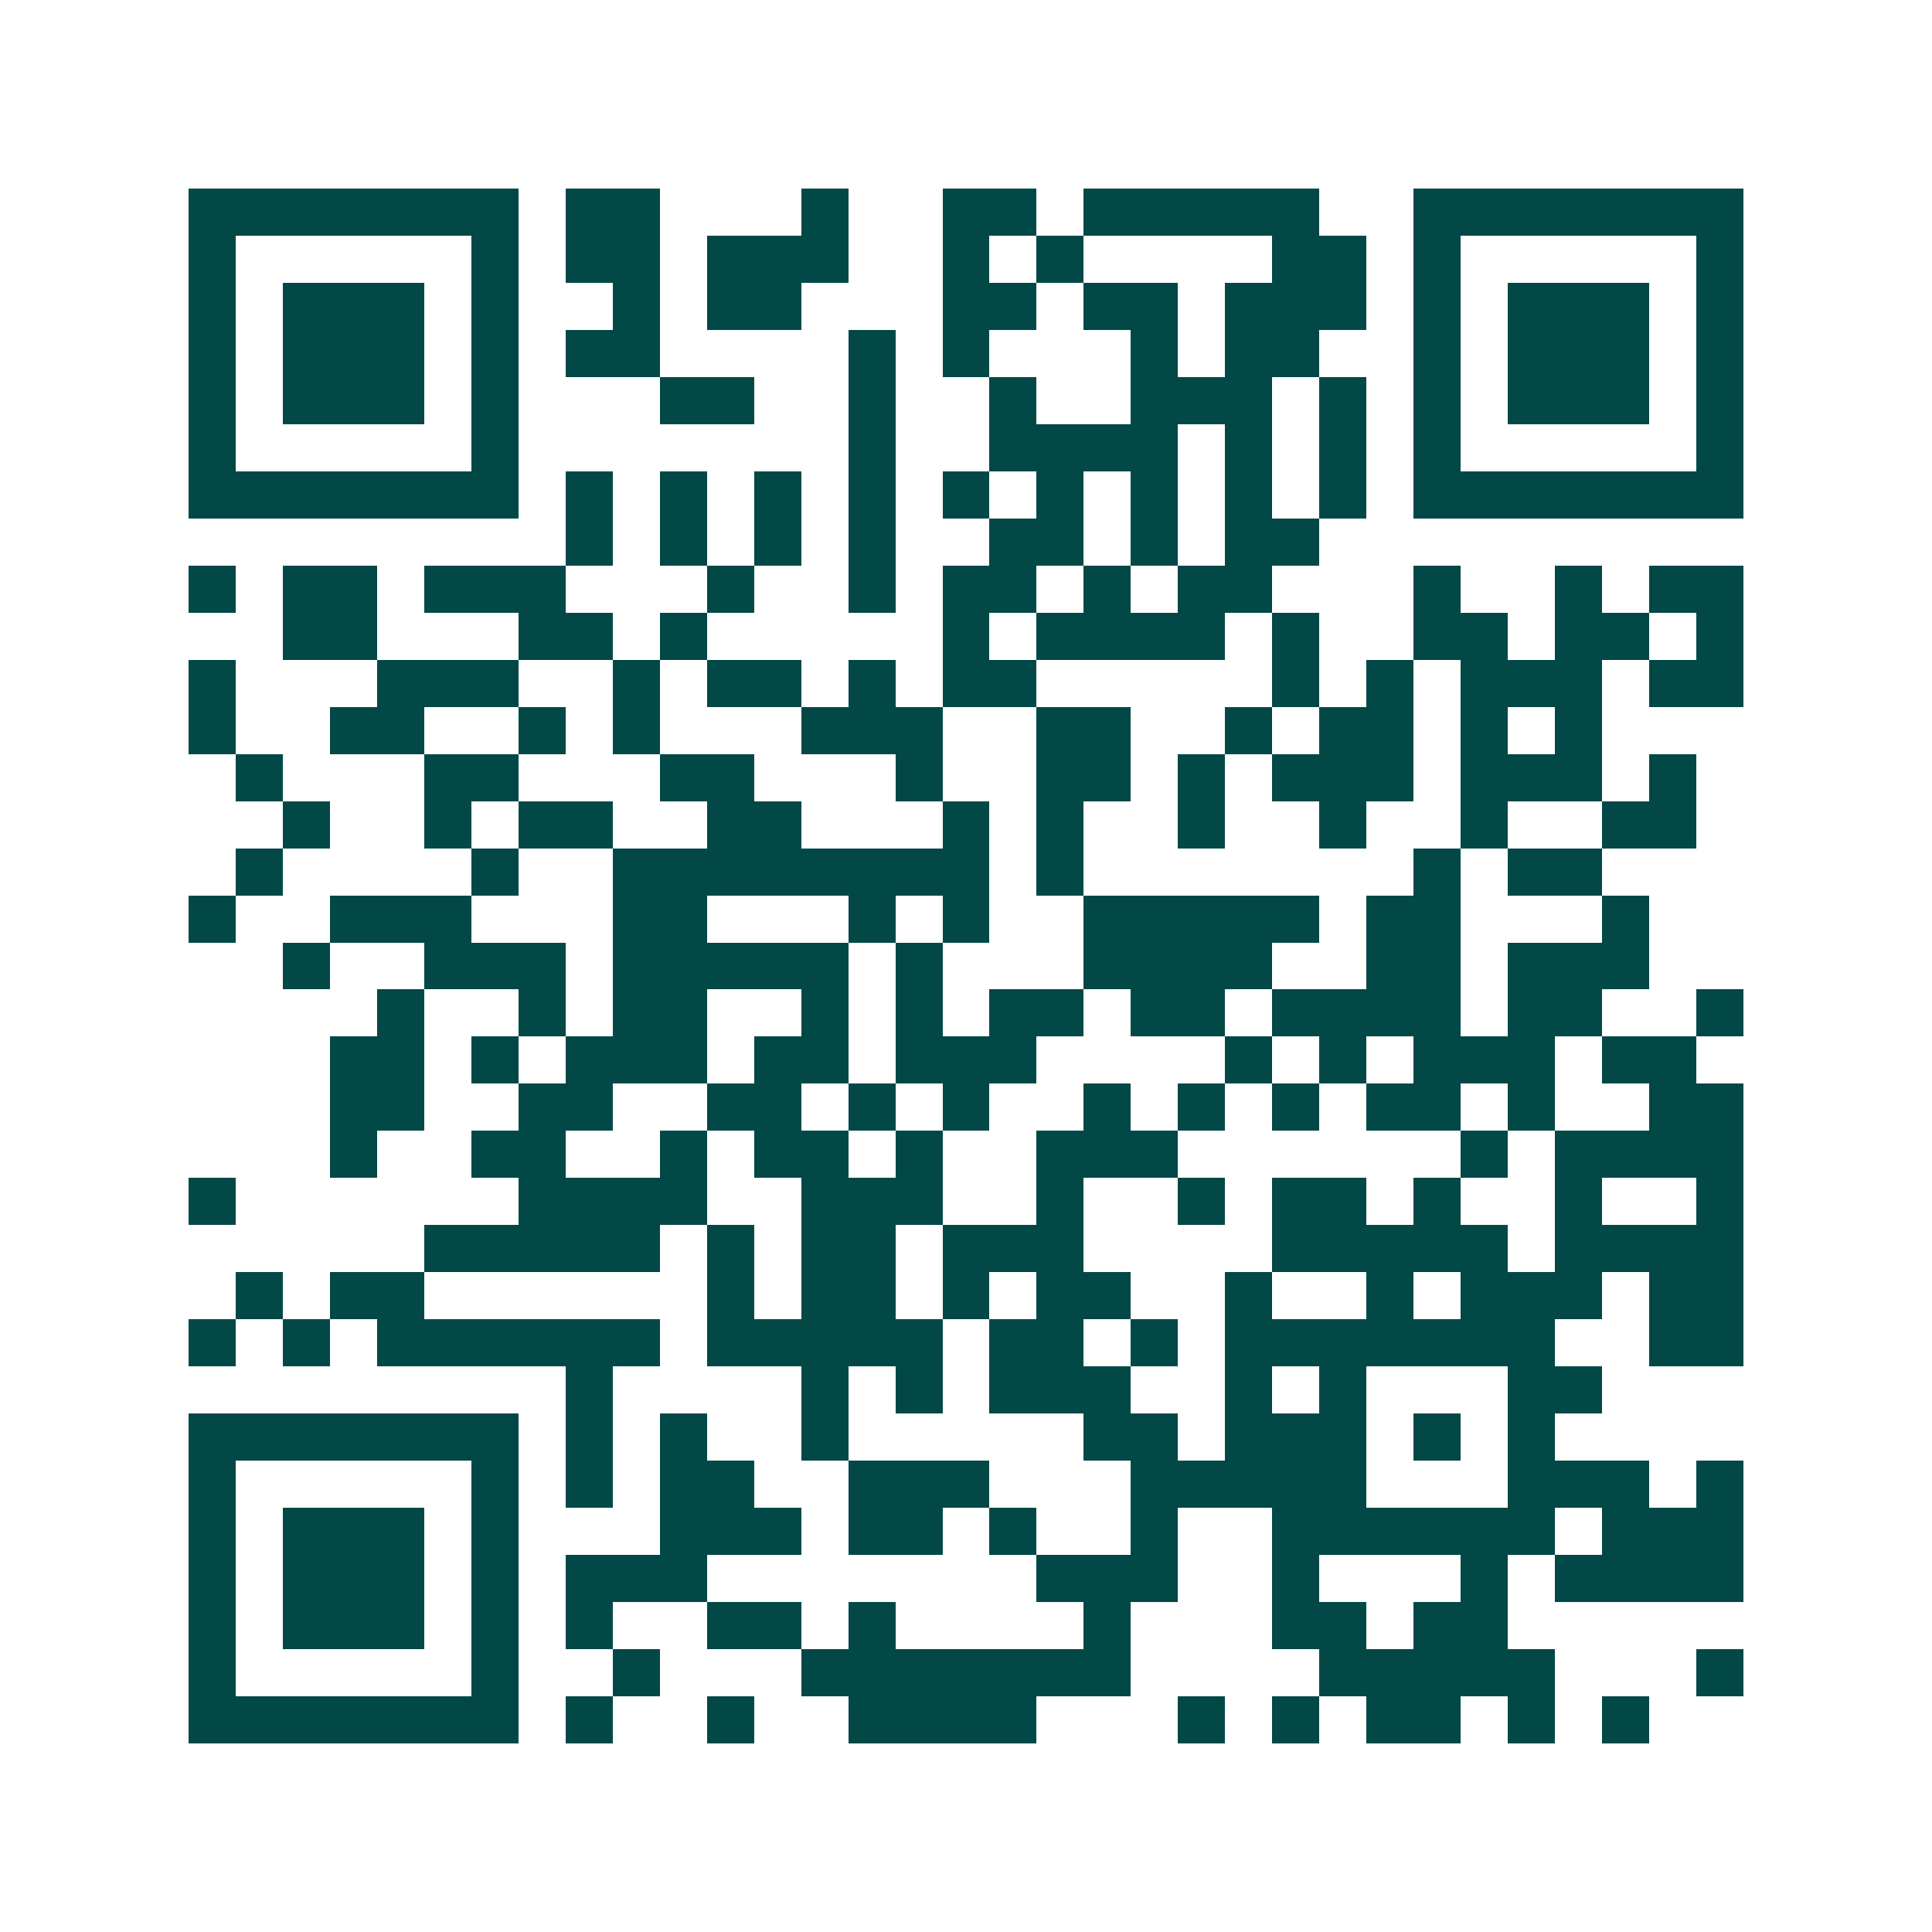 <svg xmlns="http://www.w3.org/2000/svg" width="200" height="200" viewBox="0 0 41 41" shape-rendering="crispEdges"><path fill="#ffffff" d="M0 0h41v41H0z"/><path stroke="#014847" d="M4 4.5h7m1 0h2m3 0h1m2 0h2m1 0h5m2 0h7M4 5.5h1m5 0h1m1 0h2m1 0h3m2 0h1m1 0h1m4 0h2m1 0h1m5 0h1M4 6.5h1m1 0h3m1 0h1m2 0h1m1 0h2m3 0h2m1 0h2m1 0h3m1 0h1m1 0h3m1 0h1M4 7.5h1m1 0h3m1 0h1m1 0h2m4 0h1m1 0h1m3 0h1m1 0h2m2 0h1m1 0h3m1 0h1M4 8.5h1m1 0h3m1 0h1m3 0h2m2 0h1m2 0h1m2 0h3m1 0h1m1 0h1m1 0h3m1 0h1M4 9.5h1m5 0h1m7 0h1m2 0h4m1 0h1m1 0h1m1 0h1m5 0h1M4 10.5h7m1 0h1m1 0h1m1 0h1m1 0h1m1 0h1m1 0h1m1 0h1m1 0h1m1 0h1m1 0h7M12 11.5h1m1 0h1m1 0h1m1 0h1m2 0h2m1 0h1m1 0h2M4 12.5h1m1 0h2m1 0h3m3 0h1m2 0h1m1 0h2m1 0h1m1 0h2m3 0h1m2 0h1m1 0h2M6 13.5h2m3 0h2m1 0h1m5 0h1m1 0h4m1 0h1m2 0h2m1 0h2m1 0h1M4 14.5h1m3 0h3m2 0h1m1 0h2m1 0h1m1 0h2m5 0h1m1 0h1m1 0h3m1 0h2M4 15.5h1m2 0h2m2 0h1m1 0h1m3 0h3m2 0h2m2 0h1m1 0h2m1 0h1m1 0h1M5 16.5h1m3 0h2m3 0h2m3 0h1m2 0h2m1 0h1m1 0h3m1 0h3m1 0h1M6 17.5h1m2 0h1m1 0h2m2 0h2m3 0h1m1 0h1m2 0h1m2 0h1m2 0h1m2 0h2M5 18.5h1m4 0h1m2 0h8m1 0h1m7 0h1m1 0h2M4 19.5h1m2 0h3m3 0h2m3 0h1m1 0h1m2 0h5m1 0h2m3 0h1M6 20.5h1m2 0h3m1 0h5m1 0h1m3 0h4m2 0h2m1 0h3M8 21.5h1m2 0h1m1 0h2m2 0h1m1 0h1m1 0h2m1 0h2m1 0h4m1 0h2m2 0h1M7 22.5h2m1 0h1m1 0h3m1 0h2m1 0h3m4 0h1m1 0h1m1 0h3m1 0h2M7 23.5h2m2 0h2m2 0h2m1 0h1m1 0h1m2 0h1m1 0h1m1 0h1m1 0h2m1 0h1m2 0h2M7 24.5h1m2 0h2m2 0h1m1 0h2m1 0h1m2 0h3m6 0h1m1 0h4M4 25.5h1m6 0h4m2 0h3m2 0h1m2 0h1m1 0h2m1 0h1m2 0h1m2 0h1M9 26.5h5m1 0h1m1 0h2m1 0h3m4 0h5m1 0h4M5 27.5h1m1 0h2m6 0h1m1 0h2m1 0h1m1 0h2m2 0h1m2 0h1m1 0h3m1 0h2M4 28.5h1m1 0h1m1 0h6m1 0h5m1 0h2m1 0h1m1 0h7m2 0h2M12 29.5h1m4 0h1m1 0h1m1 0h3m2 0h1m1 0h1m3 0h2M4 30.5h7m1 0h1m1 0h1m2 0h1m5 0h2m1 0h3m1 0h1m1 0h1M4 31.5h1m5 0h1m1 0h1m1 0h2m2 0h3m3 0h5m3 0h3m1 0h1M4 32.5h1m1 0h3m1 0h1m3 0h3m1 0h2m1 0h1m2 0h1m2 0h6m1 0h3M4 33.5h1m1 0h3m1 0h1m1 0h3m7 0h3m2 0h1m3 0h1m1 0h4M4 34.5h1m1 0h3m1 0h1m1 0h1m2 0h2m1 0h1m4 0h1m3 0h2m1 0h2M4 35.5h1m5 0h1m2 0h1m3 0h7m4 0h5m3 0h1M4 36.5h7m1 0h1m2 0h1m2 0h4m3 0h1m1 0h1m1 0h2m1 0h1m1 0h1"/></svg>
